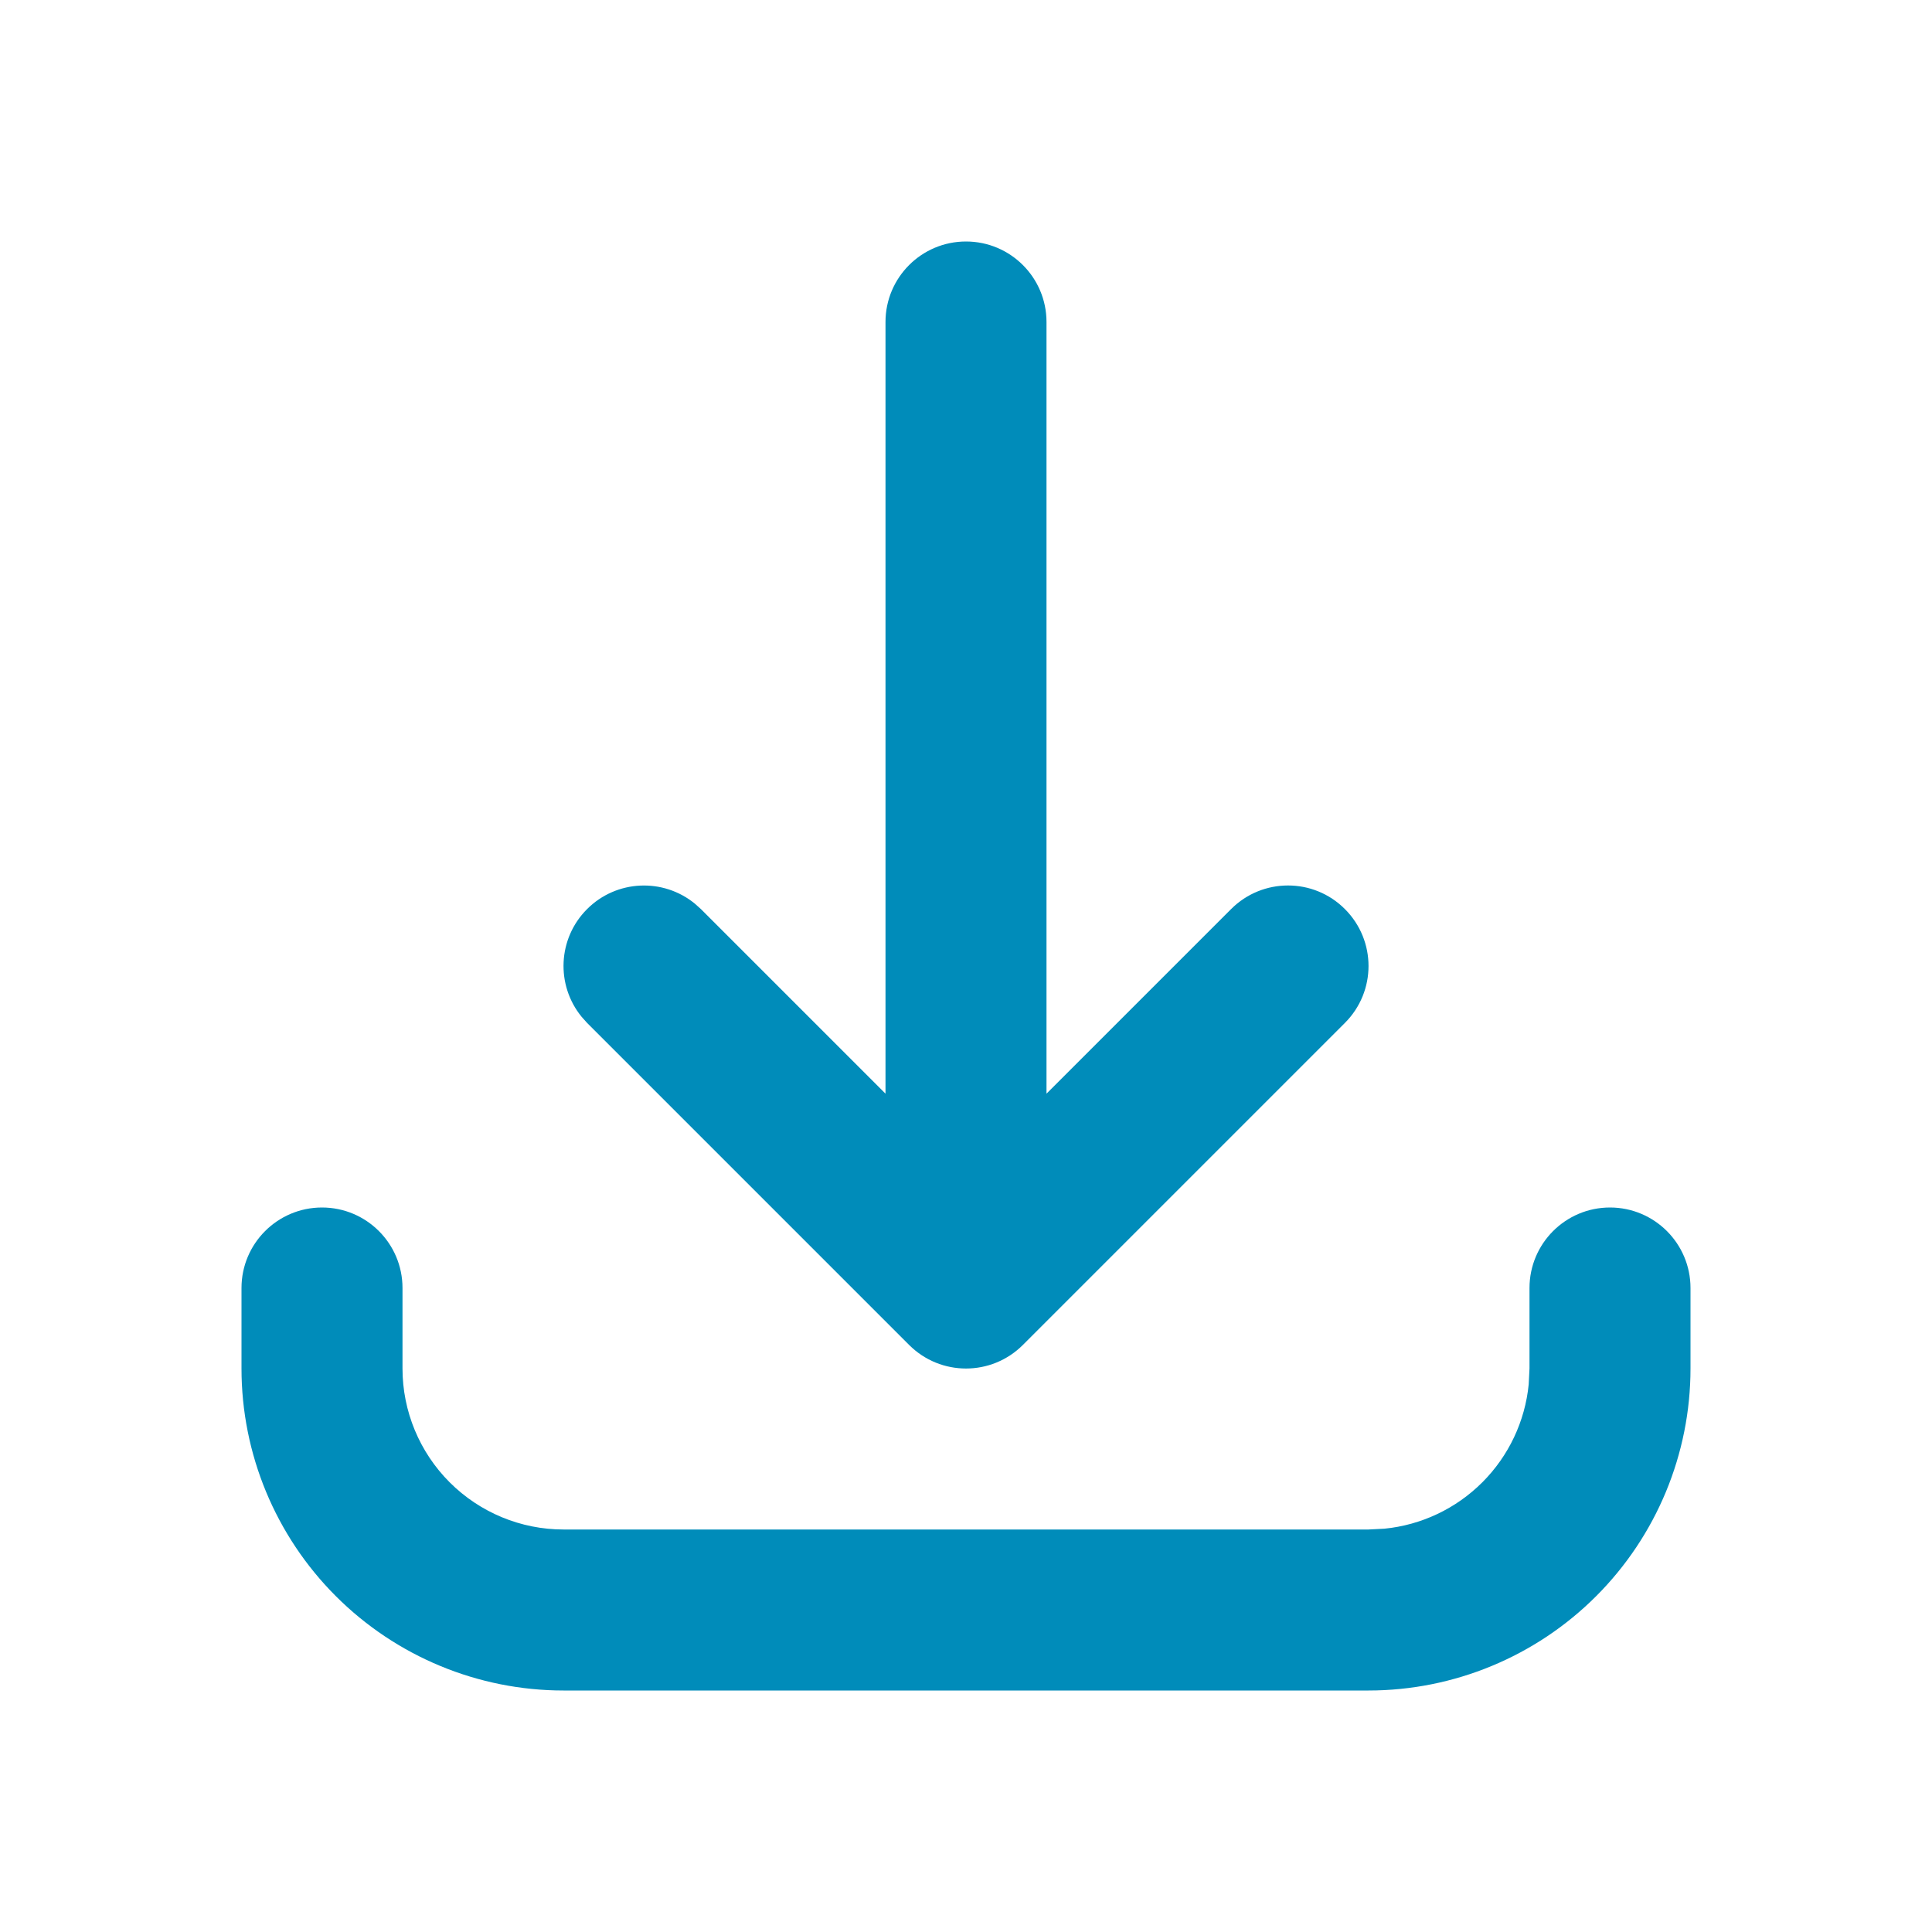 <svg width="24" height="24" viewBox="0 0 24 24" fill="none" xmlns="http://www.w3.org/2000/svg">
<path d="M3 17V16C3 15.448 3.448 15 4 15C4.552 15 5 15.448 5 16V17C5 17.53 5.211 18.039 5.586 18.414C5.961 18.789 6.47 19 7 19H17L17.197 18.99C17.655 18.945 18.086 18.742 18.414 18.414C18.742 18.086 18.945 17.655 18.99 17.197L19 17V16C19 15.448 19.448 15 20 15C20.552 15 21 15.448 21 16V17C21 18.061 20.578 19.078 19.828 19.828C19.078 20.578 18.061 21 17 21H7C5.939 21 4.922 20.578 4.172 19.828C3.422 19.078 3 18.061 3 17ZM11 4C11 3.448 11.448 3 12 3C12.552 3 13 3.448 13 4V13.586L15.293 11.293C15.684 10.902 16.317 10.902 16.707 11.293C17.098 11.684 17.098 12.316 16.707 12.707L12.707 16.707C12.316 17.098 11.684 17.098 11.293 16.707L7.293 12.707L7.225 12.631C6.904 12.238 6.927 11.659 7.293 11.293C7.659 10.927 8.238 10.904 8.631 11.225L8.707 11.293L11 13.586V4Z" fill="#008CBA"/>
</svg>
